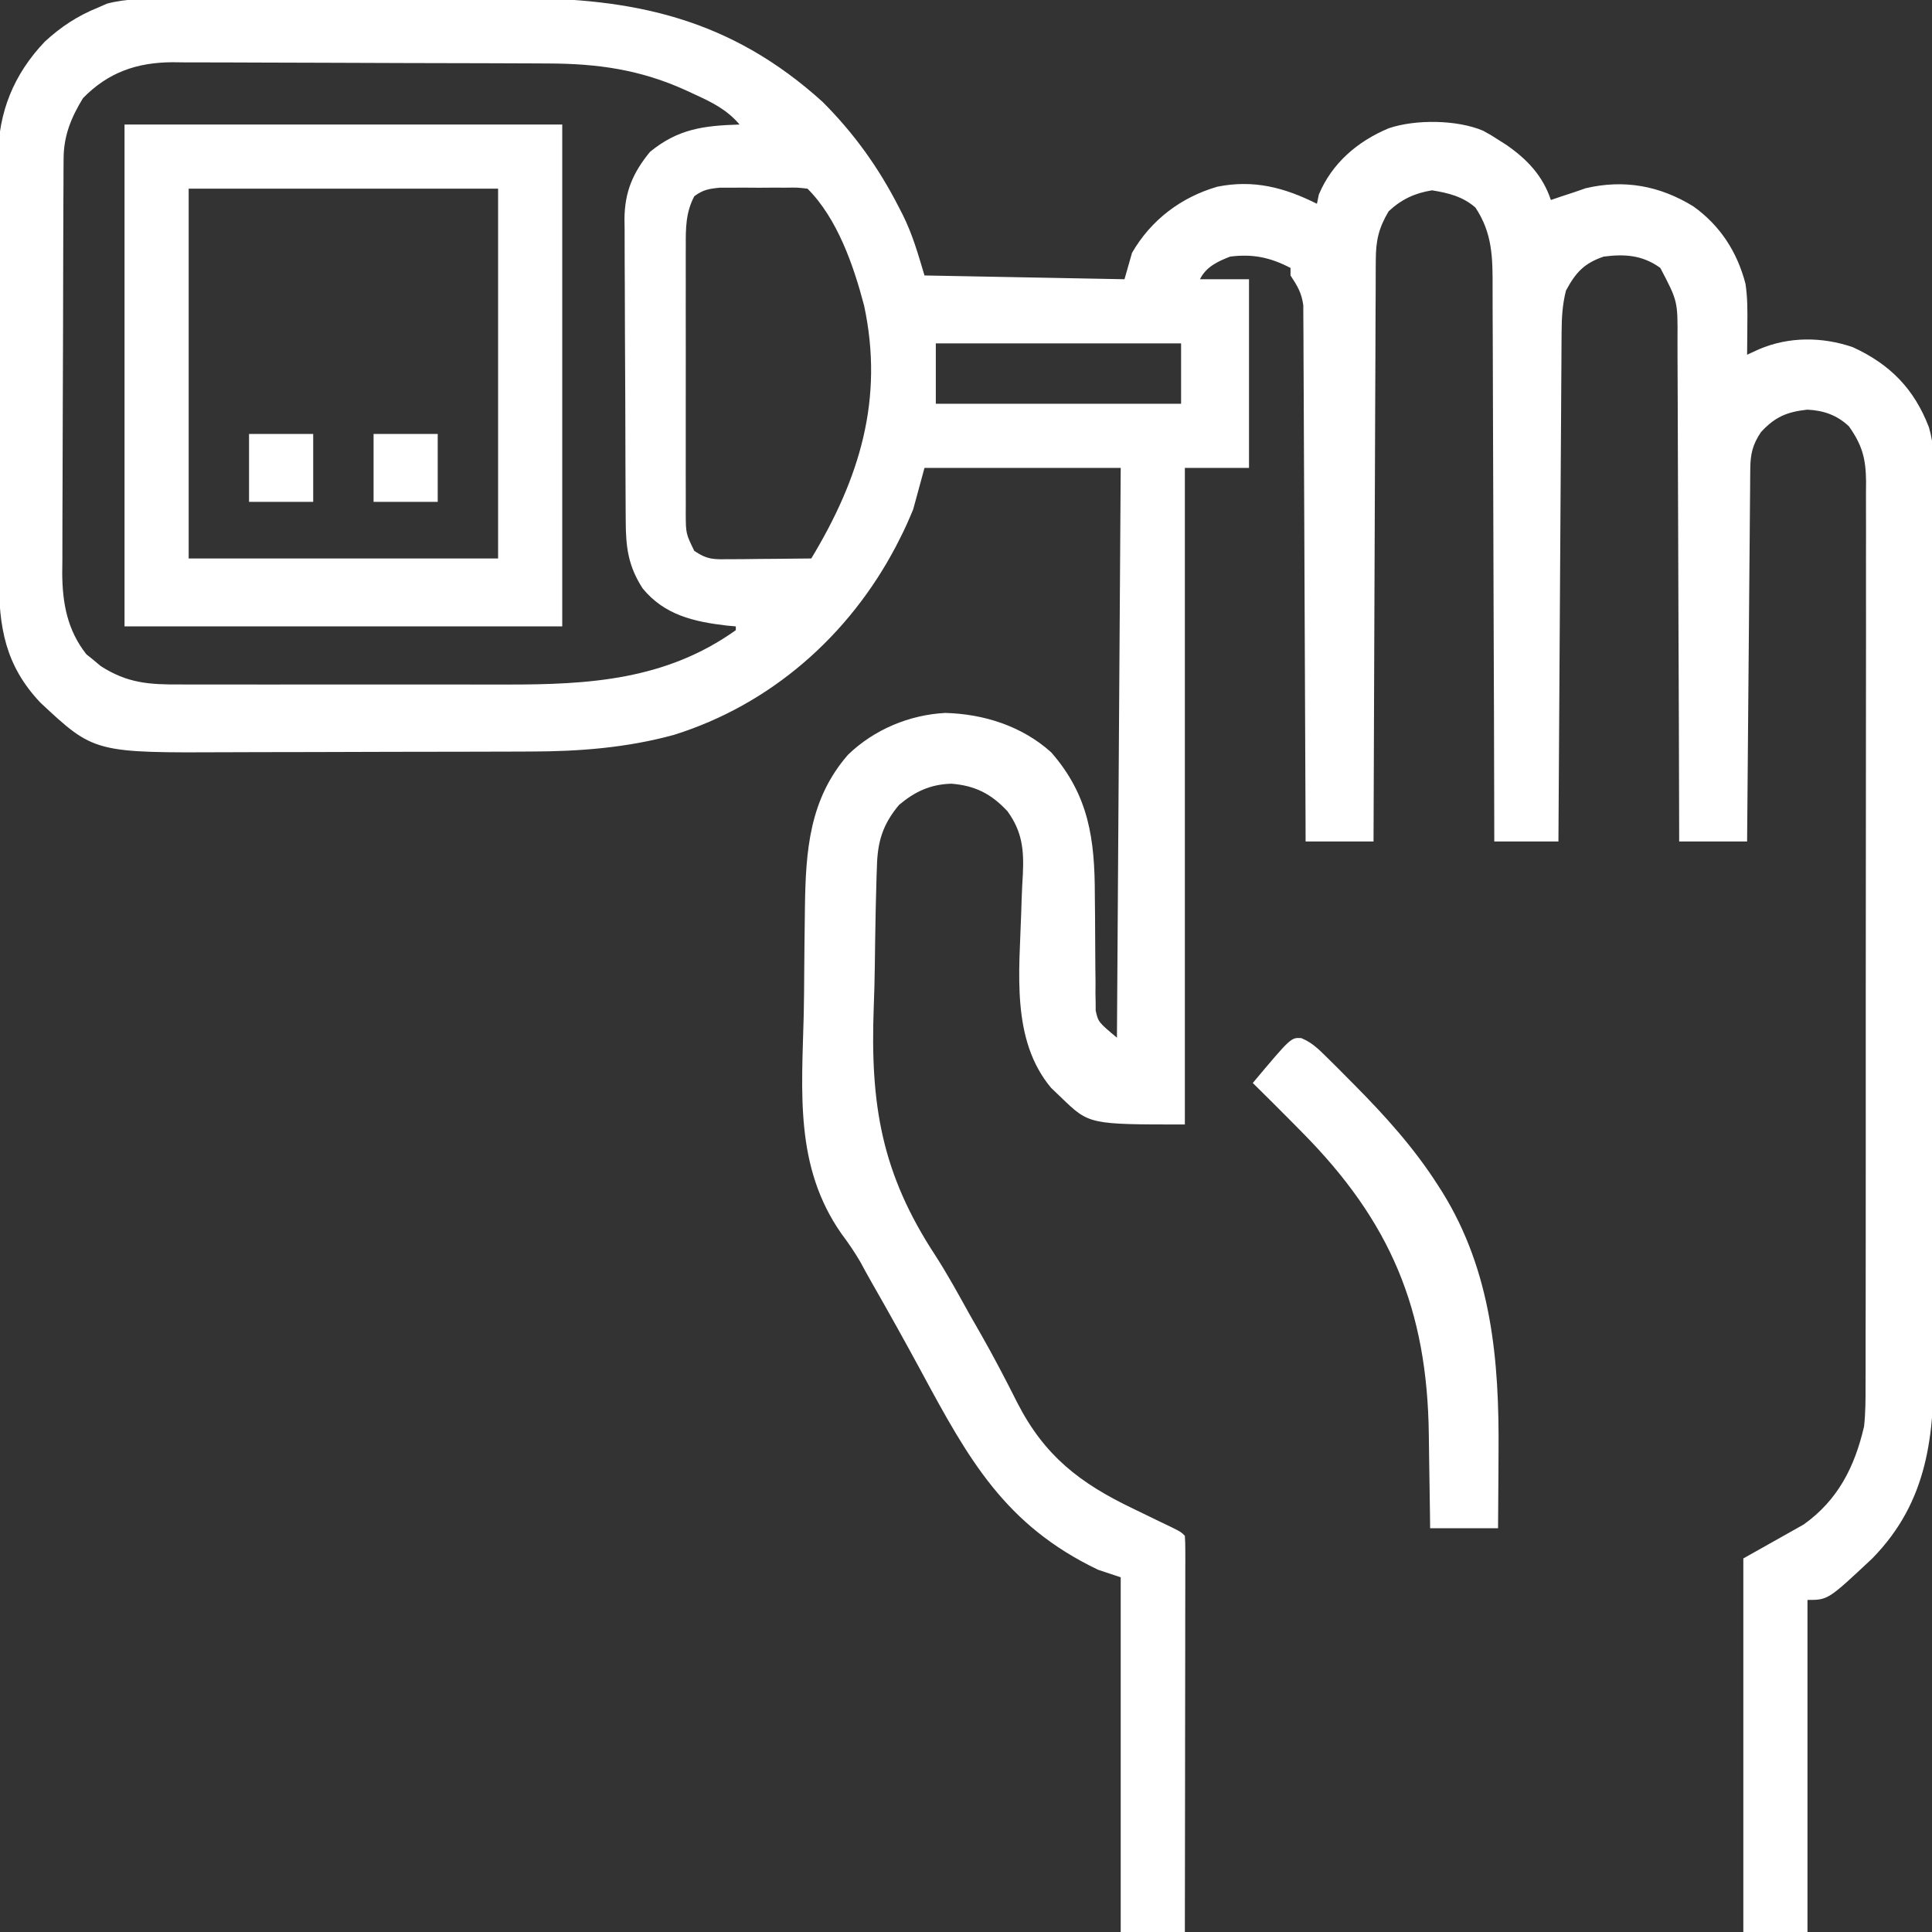 <svg width="512" height="512" viewBox="0 0 512 512" fill="none" xmlns="http://www.w3.org/2000/svg">
<rect x="0" y="0" width="512" height="512" fill="#333333" stroke="none"/>
<g clip-path="url(#clip0_2146_131)">
<path d="M44.33 -0.29C45.569 -0.297 46.809 -0.303 48.087 -0.31C51.48 -0.326 54.873 -0.333 58.267 -0.334C60.395 -0.335 62.523 -0.34 64.653 -0.345C72.103 -0.363 79.555 -0.372 87.007 -0.37C93.907 -0.369 100.809 -0.39 107.71 -0.422C113.665 -0.448 119.621 -0.458 125.576 -0.457C129.119 -0.457 132.662 -0.462 136.205 -0.484C168.19 -0.663 193.706 5.014 218 27.001C226.365 35.366 232.891 44.49 238.25 55.001C238.744 55.961 238.744 55.961 239.248 56.94C241.887 62.288 243.229 67.097 245 73.001C262.49 73.331 279.98 73.661 298 74.001C298.66 71.691 299.32 69.381 300 67.001C305.038 58.279 312.978 52.27 322.625 49.473C332.246 47.559 340.34 49.67 349 54.001C349.165 53.196 349.33 52.392 349.5 51.563C353.019 43.204 359.734 37.481 368 34.001C375.136 31.58 386.116 31.72 393 34.626C395.047 35.739 395.047 35.739 397 37.001C398.06 37.671 398.06 37.671 399.141 38.356C404.644 42.158 408.843 46.531 411 53.001C411.846 52.712 412.691 52.423 413.562 52.126C414.697 51.754 415.831 51.383 417 51.001C418.072 50.629 419.145 50.258 420.25 49.876C430.439 47.498 439.851 49.217 448.75 54.688C455.862 59.765 460.372 66.758 462.57 75.188C463.138 78.902 463.106 82.568 463.062 86.313C463.058 87.054 463.053 87.794 463.049 88.557C463.037 90.372 463.019 92.186 463 94.001C464.045 93.522 465.091 93.044 466.168 92.551C474.082 89.172 482.896 89.227 491 92.001C500.913 96.54 507.299 103.086 511.185 113.234C512.556 117.889 512.551 122.385 512.508 127.207C512.514 128.292 512.52 129.377 512.527 130.495C512.543 134.107 512.53 137.719 512.517 141.332C512.523 143.931 512.53 146.53 512.539 149.13C512.556 155.445 512.554 161.759 512.542 168.074C512.533 173.211 512.531 178.348 512.535 183.485C512.536 184.217 512.536 184.95 512.537 185.705C512.538 187.194 512.541 188.684 512.542 190.173C512.553 204.12 512.539 218.068 512.518 232.016C512.5 243.959 512.503 255.903 512.521 267.846C512.543 281.74 512.551 295.634 512.539 309.527C512.538 311.012 512.536 312.497 512.535 313.981C512.535 314.712 512.534 315.442 512.533 316.194C512.53 321.318 512.536 326.441 512.545 331.564C512.558 338.475 512.549 345.386 512.526 352.297C512.52 354.826 512.522 357.355 512.531 359.884C512.595 380.175 511.085 397.747 496.215 412.961C484.447 424.001 484.447 424.001 479 424.001C479 453.041 479 482.081 479 512.001C473.39 512.001 467.78 512.001 462 512.001C462 479.331 462 446.661 462 413.001C467.28 410.031 472.56 407.061 478 404.001C487.068 397.543 491.524 388.718 494 378.001C494.392 374.343 494.41 370.726 494.388 367.05C494.393 365.993 494.398 364.936 494.404 363.847C494.418 360.329 494.411 356.811 494.404 353.293C494.41 350.761 494.417 348.229 494.425 345.697C494.441 339.549 494.443 333.401 494.438 327.253C494.433 322.256 494.435 317.259 494.44 312.261C494.441 311.549 494.442 310.836 494.443 310.102C494.444 308.654 494.446 307.206 494.447 305.758C494.461 292.2 494.455 278.643 494.444 265.086C494.434 252.688 494.447 240.291 494.471 227.893C494.495 215.15 494.505 202.406 494.498 189.663C494.495 182.514 494.497 175.365 494.515 168.216C494.531 161.497 494.526 154.779 494.507 148.061C494.504 145.595 494.507 143.129 494.517 140.663C494.53 137.298 494.519 133.934 494.501 130.57C494.511 129.593 494.52 128.616 494.53 127.61C494.465 121.544 493.514 117.983 490 113.001C486.847 110.005 483.249 108.761 478.937 108.563C473.508 109.166 470.406 110.48 466.687 114.501C464.439 117.831 463.875 120.346 463.842 124.272C463.832 125.142 463.822 126.013 463.812 126.91C463.806 127.863 463.801 128.815 463.795 129.796C463.785 130.801 463.775 131.806 463.765 132.842C463.733 136.169 463.708 139.497 463.683 142.825C463.663 145.13 463.642 147.435 463.621 149.74C463.565 155.811 463.516 161.882 463.468 167.953C463.417 174.147 463.362 180.34 463.307 186.534C463.199 198.689 463.097 210.845 463 223.001C457.06 223.001 451.12 223.001 445 223.001C444.996 221.2 444.993 219.398 444.989 217.543C444.952 200.577 444.894 183.612 444.816 166.646C444.776 157.924 444.744 149.202 444.729 140.479C444.716 132.876 444.689 125.272 444.645 117.669C444.623 113.644 444.607 109.619 444.608 105.594C444.609 101.803 444.591 98.012 444.559 94.22C444.55 92.832 444.548 91.443 444.554 90.054C444.626 79.811 444.626 79.811 440 71.001C435.281 67.599 430.625 67.273 425 68.001C419.801 69.766 417.591 72.202 415 77.001C414.055 80.686 413.865 84.159 413.842 87.955C413.832 89.148 413.822 90.341 413.812 91.571C413.806 92.871 413.801 94.172 413.795 95.512C413.785 96.901 413.775 98.291 413.765 99.681C413.738 103.447 413.717 107.213 413.697 110.979C413.675 114.918 413.647 118.856 413.621 122.795C413.571 130.25 413.526 137.705 413.482 145.16C413.433 153.648 413.378 162.137 413.323 170.625C413.209 188.083 413.102 205.542 413 223.001C407.39 223.001 401.78 223.001 396 223.001C395.996 221.014 395.993 219.027 395.989 216.98C395.953 198.264 395.894 179.547 395.816 160.831C395.776 151.208 395.744 141.586 395.729 131.963C395.716 123.575 395.689 115.187 395.645 106.799C395.623 102.358 395.607 97.918 395.608 93.478C395.609 89.295 395.591 85.112 395.559 80.93C395.55 79.398 395.548 77.866 395.554 76.334C395.579 68.359 395.548 61.828 391 55.001C387.653 52.075 383.829 51.134 379.5 50.438C374.922 51.174 371.401 52.821 368 56.001C365.369 60.438 364.621 63.701 364.601 68.834C364.595 69.497 364.588 70.159 364.581 70.842C364.562 73.049 364.565 75.254 364.568 77.461C364.559 79.048 364.548 80.635 364.537 82.222C364.509 86.521 364.5 90.82 364.494 95.119C364.484 99.616 364.458 104.112 364.434 108.608C364.39 117.119 364.362 125.629 364.338 134.139C364.311 143.83 364.267 153.52 364.222 163.21C364.129 183.14 364.058 203.07 364 223.001C358.06 223.001 352.12 223.001 346 223.001C345.991 220.292 345.991 220.292 345.982 217.529C345.925 200.534 345.852 183.538 345.764 166.543C345.719 157.805 345.68 149.067 345.653 140.328C345.63 132.712 345.597 125.097 345.551 117.481C345.527 113.448 345.509 109.415 345.502 105.383C345.496 101.586 345.476 97.79 345.446 93.994C345.437 92.602 345.433 91.209 345.435 89.816C345.437 87.913 345.418 86.01 345.399 84.107C345.394 83.042 345.389 81.977 345.385 80.88C344.946 77.601 343.8 75.738 342 73.001C342 72.341 342 71.681 342 71.001C336.597 68.206 332.051 67.249 326 68.001C322.682 69.297 319.65 70.701 318 74.001C322.29 74.001 326.58 74.001 331 74.001C331 90.501 331 107.001 331 124.001C325.39 124.001 319.78 124.001 314 124.001C314 181.421 314 238.841 314 298.001C288.633 298.001 288.633 298.001 281.25 290.876C280.358 290.023 279.466 289.17 278.547 288.291C267.887 275.544 270.154 257.513 270.636 241.846C270.672 240.671 270.707 239.497 270.744 238.287C270.827 236.058 270.934 233.83 271.07 231.603C271.371 225.123 270.871 220.357 267 215.001C262.675 210.354 258.417 208.195 252.125 207.688C246.579 207.855 242.488 209.749 238.25 213.313C233.93 218.473 232.542 223.064 232.39 229.701C232.362 230.45 232.334 231.2 232.305 231.972C232.221 234.447 232.161 236.922 232.109 239.399C232.082 240.688 232.082 240.688 232.053 242.003C231.961 246.578 231.893 251.153 231.84 255.73C231.791 259.45 231.695 263.164 231.553 266.882C230.587 292.679 233.593 310.936 247.866 332.693C251.137 337.762 254.017 343.037 256.937 348.313C257.976 350.135 259.018 351.955 260.062 353.774C263.408 359.664 266.542 365.661 269.58 371.715C276.808 385.84 286.228 393.104 300.437 399.876C302.792 401.015 305.144 402.161 307.496 403.305C308.529 403.8 309.562 404.295 310.627 404.805C313 406.001 313 406.001 314 407.001C314.095 408.367 314.122 409.738 314.12 411.107C314.122 412.434 314.122 412.434 314.124 413.788C314.121 414.767 314.117 415.745 314.113 416.753C314.114 417.777 314.114 418.801 314.114 419.857C314.113 423.26 314.105 426.663 314.098 430.067C314.096 432.42 314.094 434.772 314.093 437.125C314.089 443.331 314.08 449.537 314.069 455.743C314.058 462.071 314.054 468.398 314.049 474.725C314.038 487.15 314.021 499.575 314 512.001C308.39 512.001 302.78 512.001 297 512.001C297 480.981 297 449.961 297 418.001C295.02 417.341 293.04 416.681 291 416.001C266.342 404.2 256.721 386.802 244.132 363.446C239.861 355.537 235.482 347.695 231.017 339.893C229.984 338.082 228.98 336.255 227.996 334.417C226.424 331.726 224.816 329.389 222.959 326.908C210.568 309.163 212.492 289.484 213.001 268.787C213.083 264.889 213.109 260.992 213.132 257.094C213.162 252.393 213.221 247.693 213.285 242.993C213.295 242.117 213.305 241.241 213.316 240.339C213.525 225.439 214.493 211.744 224.746 200.001C231.635 193.355 240.952 189.438 250.504 188.934C260.738 189.206 270.815 192.407 278.558 199.356C288.611 210.825 290.123 222.502 290.141 237.11C290.159 239.017 290.178 240.925 290.199 242.833C290.228 245.804 290.25 248.775 290.25 251.746C290.254 254.639 290.288 257.53 290.328 260.422C290.317 261.752 290.317 261.752 290.307 263.109C290.331 264.356 290.331 264.356 290.356 265.628C290.36 266.354 290.364 267.08 290.367 267.827C291.063 270.865 291.063 270.865 296 275.001C296.33 225.171 296.66 175.341 297 124.001C279.84 124.001 262.68 124.001 245 124.001C244.01 127.631 243.02 131.261 242 135.001C240.88 137.704 239.77 140.229 238.437 142.813C238.094 143.486 237.75 144.159 237.396 144.853C224.965 168.479 204.243 186.736 178.572 194.759C166.075 198.171 153.521 199.147 140.6 199.162C139.519 199.167 138.438 199.172 137.324 199.177C133.782 199.191 130.241 199.198 126.699 199.204C124.87 199.208 124.87 199.208 123.005 199.212C116.557 199.227 110.108 199.236 103.66 199.241C97.034 199.246 90.407 199.27 83.781 199.299C78.653 199.317 73.525 199.323 68.397 199.324C65.956 199.327 63.514 199.335 61.072 199.348C24.959 199.53 24.959 199.53 10.688 186.188C1.352 176.306 -0.3 166.198 -0.291 153.064C-0.297 151.772 -0.304 150.48 -0.311 149.149C-0.329 145.62 -0.333 142.091 -0.335 138.562C-0.336 136.352 -0.34 134.143 -0.346 131.933C-0.364 124.213 -0.372 116.492 -0.371 108.771C-0.37 101.595 -0.391 94.419 -0.422 87.243C-0.448 81.064 -0.459 74.886 -0.458 68.707C-0.457 65.025 -0.463 61.343 -0.484 57.66C-0.507 53.548 -0.498 49.437 -0.486 45.325C-0.497 44.119 -0.508 42.913 -0.52 41.671C-0.432 29.758 3.617 19.701 11.883 11.024C16.16 7.083 20.602 4.166 26 2.001C26.779 1.66 27.556 1.319 28.358 0.967C33.681 -0.445 38.846 -0.294 44.33 -0.29ZM22 26.001C18.86 31.134 16.883 35.942 16.854 42.002C16.846 43.035 16.838 44.068 16.831 45.132C16.828 46.265 16.826 47.398 16.823 48.565C16.817 49.759 16.811 50.953 16.803 52.183C16.784 56.144 16.773 60.106 16.762 64.067C16.759 65.433 16.753 66.8 16.75 68.166C16.73 74.591 16.716 81.015 16.709 87.439C16.698 94.838 16.672 102.237 16.631 109.636C16.602 115.365 16.587 121.093 16.584 126.822C16.581 130.238 16.573 133.654 16.547 137.071C16.523 140.891 16.523 144.71 16.53 148.53C16.517 149.649 16.505 150.768 16.491 151.92C16.544 159.897 17.852 167.008 22.895 173.403C23.527 173.909 24.16 174.416 24.812 174.938C25.439 175.463 26.064 175.987 26.707 176.528C33.773 181.065 39.514 181.435 47.773 181.389C48.941 181.394 50.109 181.399 51.312 181.405C55.169 181.418 59.023 181.409 62.88 181.399C65.572 181.4 68.263 181.404 70.954 181.408C76.597 181.413 82.24 181.406 87.883 181.392C94.374 181.375 100.862 181.381 107.352 181.397C112.95 181.411 118.548 181.413 124.145 181.405C127.477 181.4 130.808 181.401 134.14 181.409C156.047 181.455 176.463 180.224 195 167.001C195 166.671 195 166.341 195 166.001C194.177 165.926 193.355 165.851 192.508 165.774C183.835 164.752 176.066 162.968 170.308 155.934C166.462 149.984 165.844 144.996 165.823 137.974C165.816 137.05 165.81 136.127 165.803 135.175C165.783 132.113 165.772 129.051 165.762 125.989C165.758 124.942 165.753 123.896 165.749 122.818C165.728 117.278 165.714 111.738 165.705 106.198C165.694 100.483 165.659 94.768 165.62 89.053C165.593 84.653 165.585 80.252 165.581 75.852C165.577 73.746 165.565 71.64 165.546 69.533C165.522 66.58 165.523 63.627 165.53 60.674C165.511 59.377 165.511 59.377 165.491 58.055C165.553 50.846 167.702 45.809 172.25 40.251C179.714 34.144 186.443 33.292 196 33.001C192.554 28.979 188.658 27.098 183.937 24.938C183.18 24.587 182.423 24.237 181.643 23.875C169.65 18.448 158.378 16.856 145.332 16.824C144.175 16.817 143.018 16.81 141.826 16.804C138.012 16.784 134.197 16.772 130.383 16.762C129.076 16.758 127.77 16.754 126.424 16.75C120.226 16.731 114.027 16.717 107.829 16.708C100.698 16.699 93.567 16.672 86.436 16.632C80.906 16.602 75.376 16.587 69.847 16.584C66.552 16.581 63.257 16.57 59.962 16.547C56.282 16.523 52.605 16.524 48.926 16.531C47.847 16.518 46.77 16.505 45.657 16.492C36.221 16.556 28.655 19.19 22 26.001ZM184 52.001C181.706 56.328 181.716 60.526 181.741 65.307C181.738 66.131 181.734 66.954 181.73 67.802C181.722 70.516 181.728 73.229 181.734 75.942C181.733 77.831 181.731 79.72 181.728 81.609C181.726 85.564 181.73 89.519 181.739 93.474C181.751 98.544 181.744 103.613 181.732 108.683C181.725 112.582 181.727 116.481 181.732 120.38C181.734 122.25 181.732 124.119 181.727 125.989C181.722 128.6 181.73 131.212 181.741 133.823C181.737 134.596 181.733 135.368 181.729 136.164C181.759 141.406 181.759 141.406 184 146.001C187.587 148.392 189.164 148.234 193.418 148.196C195.298 148.186 195.298 148.186 197.217 148.176C198.527 148.16 199.837 148.143 201.187 148.126C202.523 148.115 203.858 148.106 205.193 148.098C208.462 148.075 211.731 148.042 215 148.001C227.819 126.784 234.296 105.734 229 81.001C226.219 70.417 221.948 57.949 214 50.001C211.348 49.689 211.348 49.689 208.258 49.735C207.109 49.732 205.961 49.73 204.777 49.727C202.969 49.739 202.969 49.739 201.125 49.751C199.329 49.739 199.329 49.739 197.496 49.727C196.345 49.73 195.194 49.732 194.008 49.735C192.424 49.738 192.424 49.738 190.809 49.742C187.916 50.008 186.33 50.275 184 52.001ZM248 91.001C248 96.281 248 101.561 248 107.001C269.45 107.001 290.9 107.001 313 107.001C313 101.721 313 96.441 313 91.001C291.55 91.001 270.1 91.001 248 91.001Z" fill="white"/>
<path d="M33 33C71.28 33 109.56 33 149 33C149 76.89 149 120.78 149 166C110.72 166 72.44 166 33 166C33 122.11 33 78.22 33 33ZM50 50C50 82.34 50 114.68 50 148C77.06 148 104.12 148 132 148C132 115.66 132 83.32 132 50C104.94 50 77.88 50 50 50Z" fill="white"/>
<path d="M344.85 275.104C347.787 276.329 349.519 278.112 351.782 280.348C352.701 281.256 353.62 282.163 354.566 283.098C355.546 284.085 356.524 285.074 357.5 286.063C357.995 286.561 358.489 287.058 358.998 287.571C367.15 295.804 374.741 304.215 381 314.001C381.383 314.598 381.766 315.196 382.161 315.812C395.321 336.969 397.344 360.576 397.125 384.876C397.115 386.835 397.106 388.795 397.098 390.755C397.078 395.504 397.039 400.252 397 405.001C391.06 405.001 385.12 405.001 379 405.001C378.986 403.716 378.971 402.431 378.956 401.108C378.898 396.271 378.82 391.435 378.738 386.599C378.705 384.519 378.677 382.439 378.654 380.358C378.276 346.919 368.458 323.682 345 300.001C344.374 299.366 343.747 298.73 343.101 298.076C339.426 294.359 335.724 290.669 332 287.001C342.106 274.951 342.106 274.951 344.85 275.104Z" fill="white"/>
<path d="M99 115C104.61 115 110.22 115 116 115C116 120.94 116 126.88 116 133C110.39 133 104.78 133 99 133C99 127.06 99 121.12 99 115Z" fill="white"/>
<path d="M66 115C71.61 115 77.22 115 83 115C83 120.94 83 126.88 83 133C77.39 133 71.78 133 66 133C66 127.06 66 121.12 66 115Z" fill="white"/>
</g>
<defs>
<clipPath id="clip0_2146_131">
<rect width="512" height="512" fill="white"/>
</clipPath>
</defs>
</svg>
